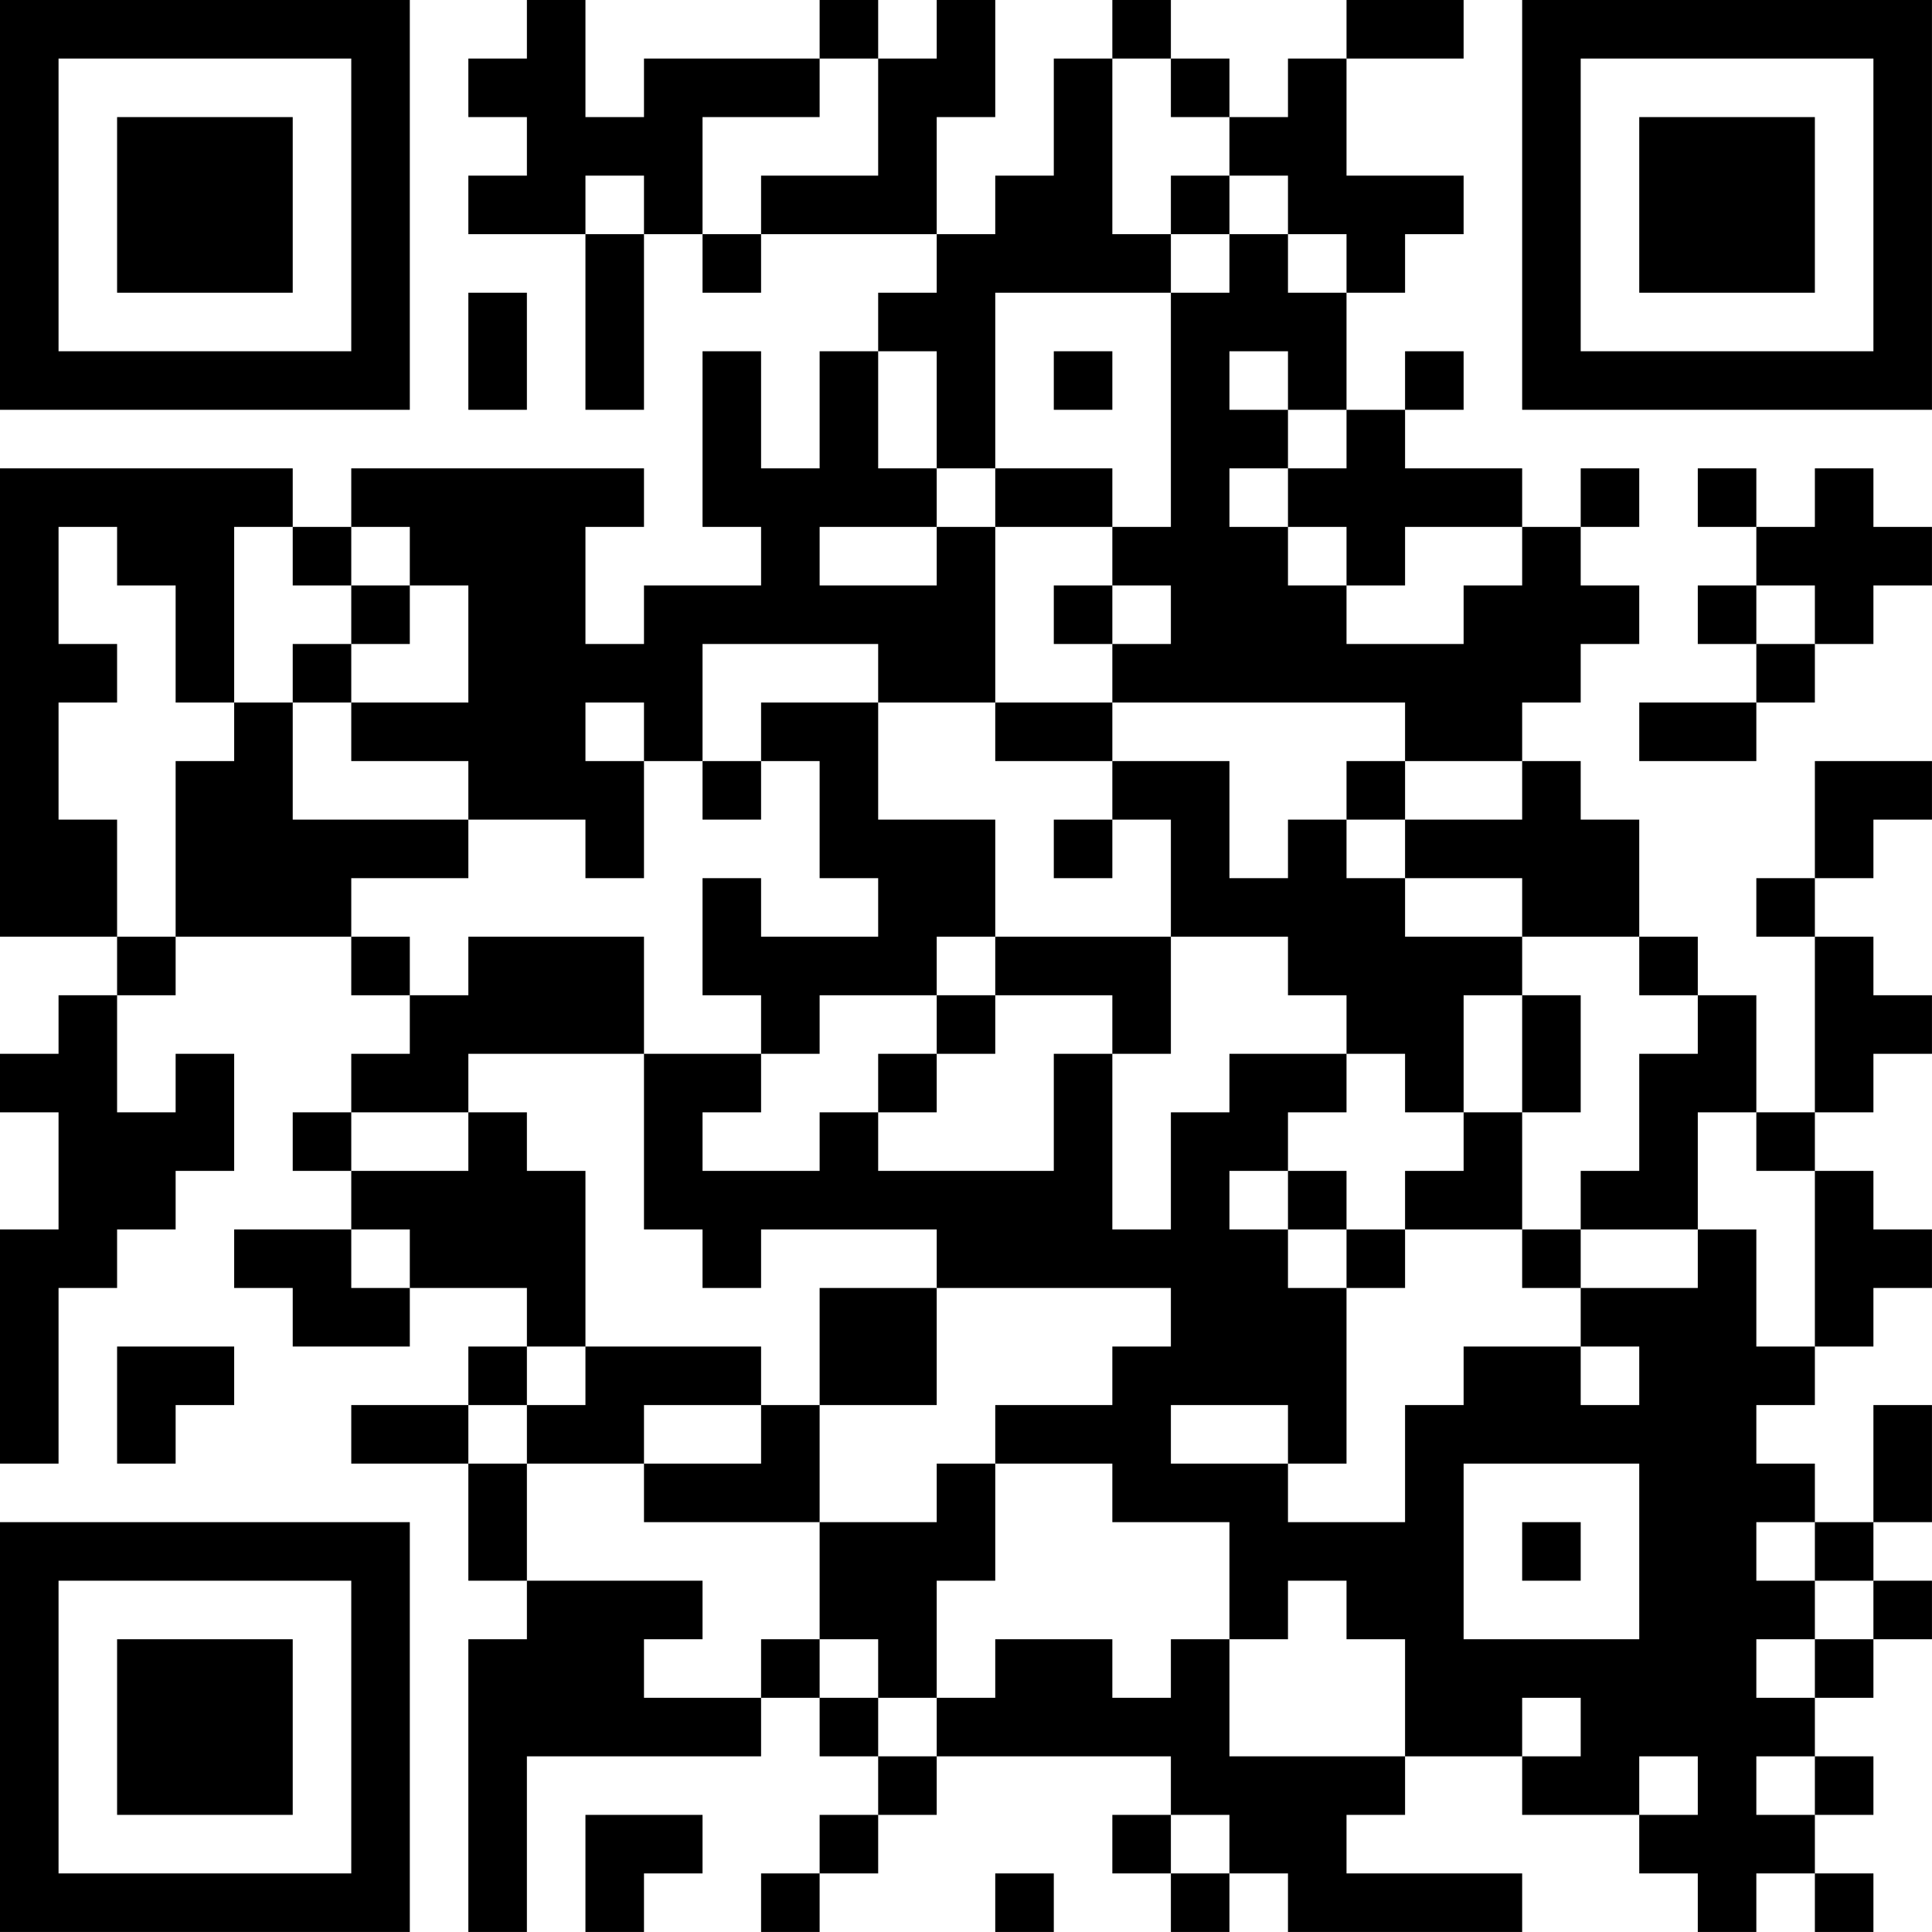 <?xml version="1.0" encoding="UTF-8"?>
<svg xmlns="http://www.w3.org/2000/svg" version="1.1" width="400" height="400" viewBox="0 0 400 400"><rect x="0" y="0" width="400" height="400" fill="#ffffff"/><g transform="scale(12.121)"><g transform="translate(0,0)"><path fill-rule="evenodd" d="M9 0L9 1L8 1L8 2L9 2L9 3L8 3L8 4L10 4L10 7L11 7L11 4L12 4L12 5L13 5L13 4L16 4L16 5L15 5L15 6L14 6L14 8L13 8L13 6L12 6L12 9L13 9L13 10L11 10L11 11L10 11L10 9L11 9L11 8L6 8L6 9L5 9L5 8L0 8L0 16L2 16L2 17L1 17L1 18L0 18L0 19L1 19L1 21L0 21L0 25L1 25L1 22L2 22L2 21L3 21L3 20L4 20L4 18L3 18L3 19L2 19L2 17L3 17L3 16L6 16L6 17L7 17L7 18L6 18L6 19L5 19L5 20L6 20L6 21L4 21L4 22L5 22L5 23L7 23L7 22L9 22L9 23L8 23L8 24L6 24L6 25L8 25L8 27L9 27L9 28L8 28L8 33L9 33L9 30L13 30L13 29L14 29L14 30L15 30L15 31L14 31L14 32L13 32L13 33L14 33L14 32L15 32L15 31L16 31L16 30L20 30L20 31L19 31L19 32L20 32L20 33L21 33L21 32L22 32L22 33L26 33L26 32L23 32L23 31L24 31L24 30L26 30L26 31L28 31L28 32L29 32L29 33L30 33L30 32L31 32L31 33L32 33L32 32L31 32L31 31L32 31L32 30L31 30L31 29L32 29L32 28L33 28L33 27L32 27L32 26L33 26L33 24L32 24L32 26L31 26L31 25L30 25L30 24L31 24L31 23L32 23L32 22L33 22L33 21L32 21L32 20L31 20L31 19L32 19L32 18L33 18L33 17L32 17L32 16L31 16L31 15L32 15L32 14L33 14L33 13L31 13L31 15L30 15L30 16L31 16L31 19L30 19L30 17L29 17L29 16L28 16L28 14L27 14L27 13L26 13L26 12L27 12L27 11L28 11L28 10L27 10L27 9L28 9L28 8L27 8L27 9L26 9L26 8L24 8L24 7L25 7L25 6L24 6L24 7L23 7L23 5L24 5L24 4L25 4L25 3L23 3L23 1L25 1L25 0L23 0L23 1L22 1L22 2L21 2L21 1L20 1L20 0L19 0L19 1L18 1L18 3L17 3L17 4L16 4L16 2L17 2L17 0L16 0L16 1L15 1L15 0L14 0L14 1L11 1L11 2L10 2L10 0ZM14 1L14 2L12 2L12 4L13 4L13 3L15 3L15 1ZM19 1L19 4L20 4L20 5L17 5L17 8L16 8L16 6L15 6L15 8L16 8L16 9L14 9L14 10L16 10L16 9L17 9L17 12L15 12L15 11L12 11L12 13L11 13L11 12L10 12L10 13L11 13L11 15L10 15L10 14L8 14L8 13L6 13L6 12L8 12L8 10L7 10L7 9L6 9L6 10L5 10L5 9L4 9L4 12L3 12L3 10L2 10L2 9L1 9L1 11L2 11L2 12L1 12L1 14L2 14L2 16L3 16L3 13L4 13L4 12L5 12L5 14L8 14L8 15L6 15L6 16L7 16L7 17L8 17L8 16L11 16L11 18L8 18L8 19L6 19L6 20L8 20L8 19L9 19L9 20L10 20L10 23L9 23L9 24L8 24L8 25L9 25L9 27L12 27L12 28L11 28L11 29L13 29L13 28L14 28L14 29L15 29L15 30L16 30L16 29L17 29L17 28L19 28L19 29L20 29L20 28L21 28L21 30L24 30L24 28L23 28L23 27L22 27L22 28L21 28L21 26L19 26L19 25L17 25L17 24L19 24L19 23L20 23L20 22L16 22L16 21L13 21L13 22L12 22L12 21L11 21L11 18L13 18L13 19L12 19L12 20L14 20L14 19L15 19L15 20L18 20L18 18L19 18L19 21L20 21L20 19L21 19L21 18L23 18L23 19L22 19L22 20L21 20L21 21L22 21L22 22L23 22L23 25L22 25L22 24L20 24L20 25L22 25L22 26L24 26L24 24L25 24L25 23L27 23L27 24L28 24L28 23L27 23L27 22L29 22L29 21L30 21L30 23L31 23L31 20L30 20L30 19L29 19L29 21L27 21L27 20L28 20L28 18L29 18L29 17L28 17L28 16L26 16L26 15L24 15L24 14L26 14L26 13L24 13L24 12L19 12L19 11L20 11L20 10L19 10L19 9L20 9L20 5L21 5L21 4L22 4L22 5L23 5L23 4L22 4L22 3L21 3L21 2L20 2L20 1ZM10 3L10 4L11 4L11 3ZM20 3L20 4L21 4L21 3ZM8 5L8 7L9 7L9 5ZM18 6L18 7L19 7L19 6ZM21 6L21 7L22 7L22 8L21 8L21 9L22 9L22 10L23 10L23 11L25 11L25 10L26 10L26 9L24 9L24 10L23 10L23 9L22 9L22 8L23 8L23 7L22 7L22 6ZM17 8L17 9L19 9L19 8ZM29 8L29 9L30 9L30 10L29 10L29 11L30 11L30 12L28 12L28 13L30 13L30 12L31 12L31 11L32 11L32 10L33 10L33 9L32 9L32 8L31 8L31 9L30 9L30 8ZM6 10L6 11L5 11L5 12L6 12L6 11L7 11L7 10ZM18 10L18 11L19 11L19 10ZM30 10L30 11L31 11L31 10ZM13 12L13 13L12 13L12 14L13 14L13 13L14 13L14 15L15 15L15 16L13 16L13 15L12 15L12 17L13 17L13 18L14 18L14 17L16 17L16 18L15 18L15 19L16 19L16 18L17 18L17 17L19 17L19 18L20 18L20 16L22 16L22 17L23 17L23 18L24 18L24 19L25 19L25 20L24 20L24 21L23 21L23 20L22 20L22 21L23 21L23 22L24 22L24 21L26 21L26 22L27 22L27 21L26 21L26 19L27 19L27 17L26 17L26 16L24 16L24 15L23 15L23 14L24 14L24 13L23 13L23 14L22 14L22 15L21 15L21 13L19 13L19 12L17 12L17 13L19 13L19 14L18 14L18 15L19 15L19 14L20 14L20 16L17 16L17 14L15 14L15 12ZM16 16L16 17L17 17L17 16ZM25 17L25 19L26 19L26 17ZM6 21L6 22L7 22L7 21ZM14 22L14 24L13 24L13 23L10 23L10 24L9 24L9 25L11 25L11 26L14 26L14 28L15 28L15 29L16 29L16 27L17 27L17 25L16 25L16 26L14 26L14 24L16 24L16 22ZM2 23L2 25L3 25L3 24L4 24L4 23ZM11 24L11 25L13 25L13 24ZM25 25L25 28L28 28L28 25ZM26 26L26 27L27 27L27 26ZM30 26L30 27L31 27L31 28L30 28L30 29L31 29L31 28L32 28L32 27L31 27L31 26ZM26 29L26 30L27 30L27 29ZM28 30L28 31L29 31L29 30ZM30 30L30 31L31 31L31 30ZM10 31L10 33L11 33L11 32L12 32L12 31ZM20 31L20 32L21 32L21 31ZM17 32L17 33L18 33L18 32ZM0 0L0 7L7 7L7 0ZM1 1L1 6L6 6L6 1ZM2 2L2 5L5 5L5 2ZM26 0L26 7L33 7L33 0ZM27 1L27 6L32 6L32 1ZM28 2L28 5L31 5L31 2ZM0 26L0 33L7 33L7 26ZM1 27L1 32L6 32L6 27ZM2 28L2 31L5 31L5 28Z" fill="#000000"/></g></g></svg>
